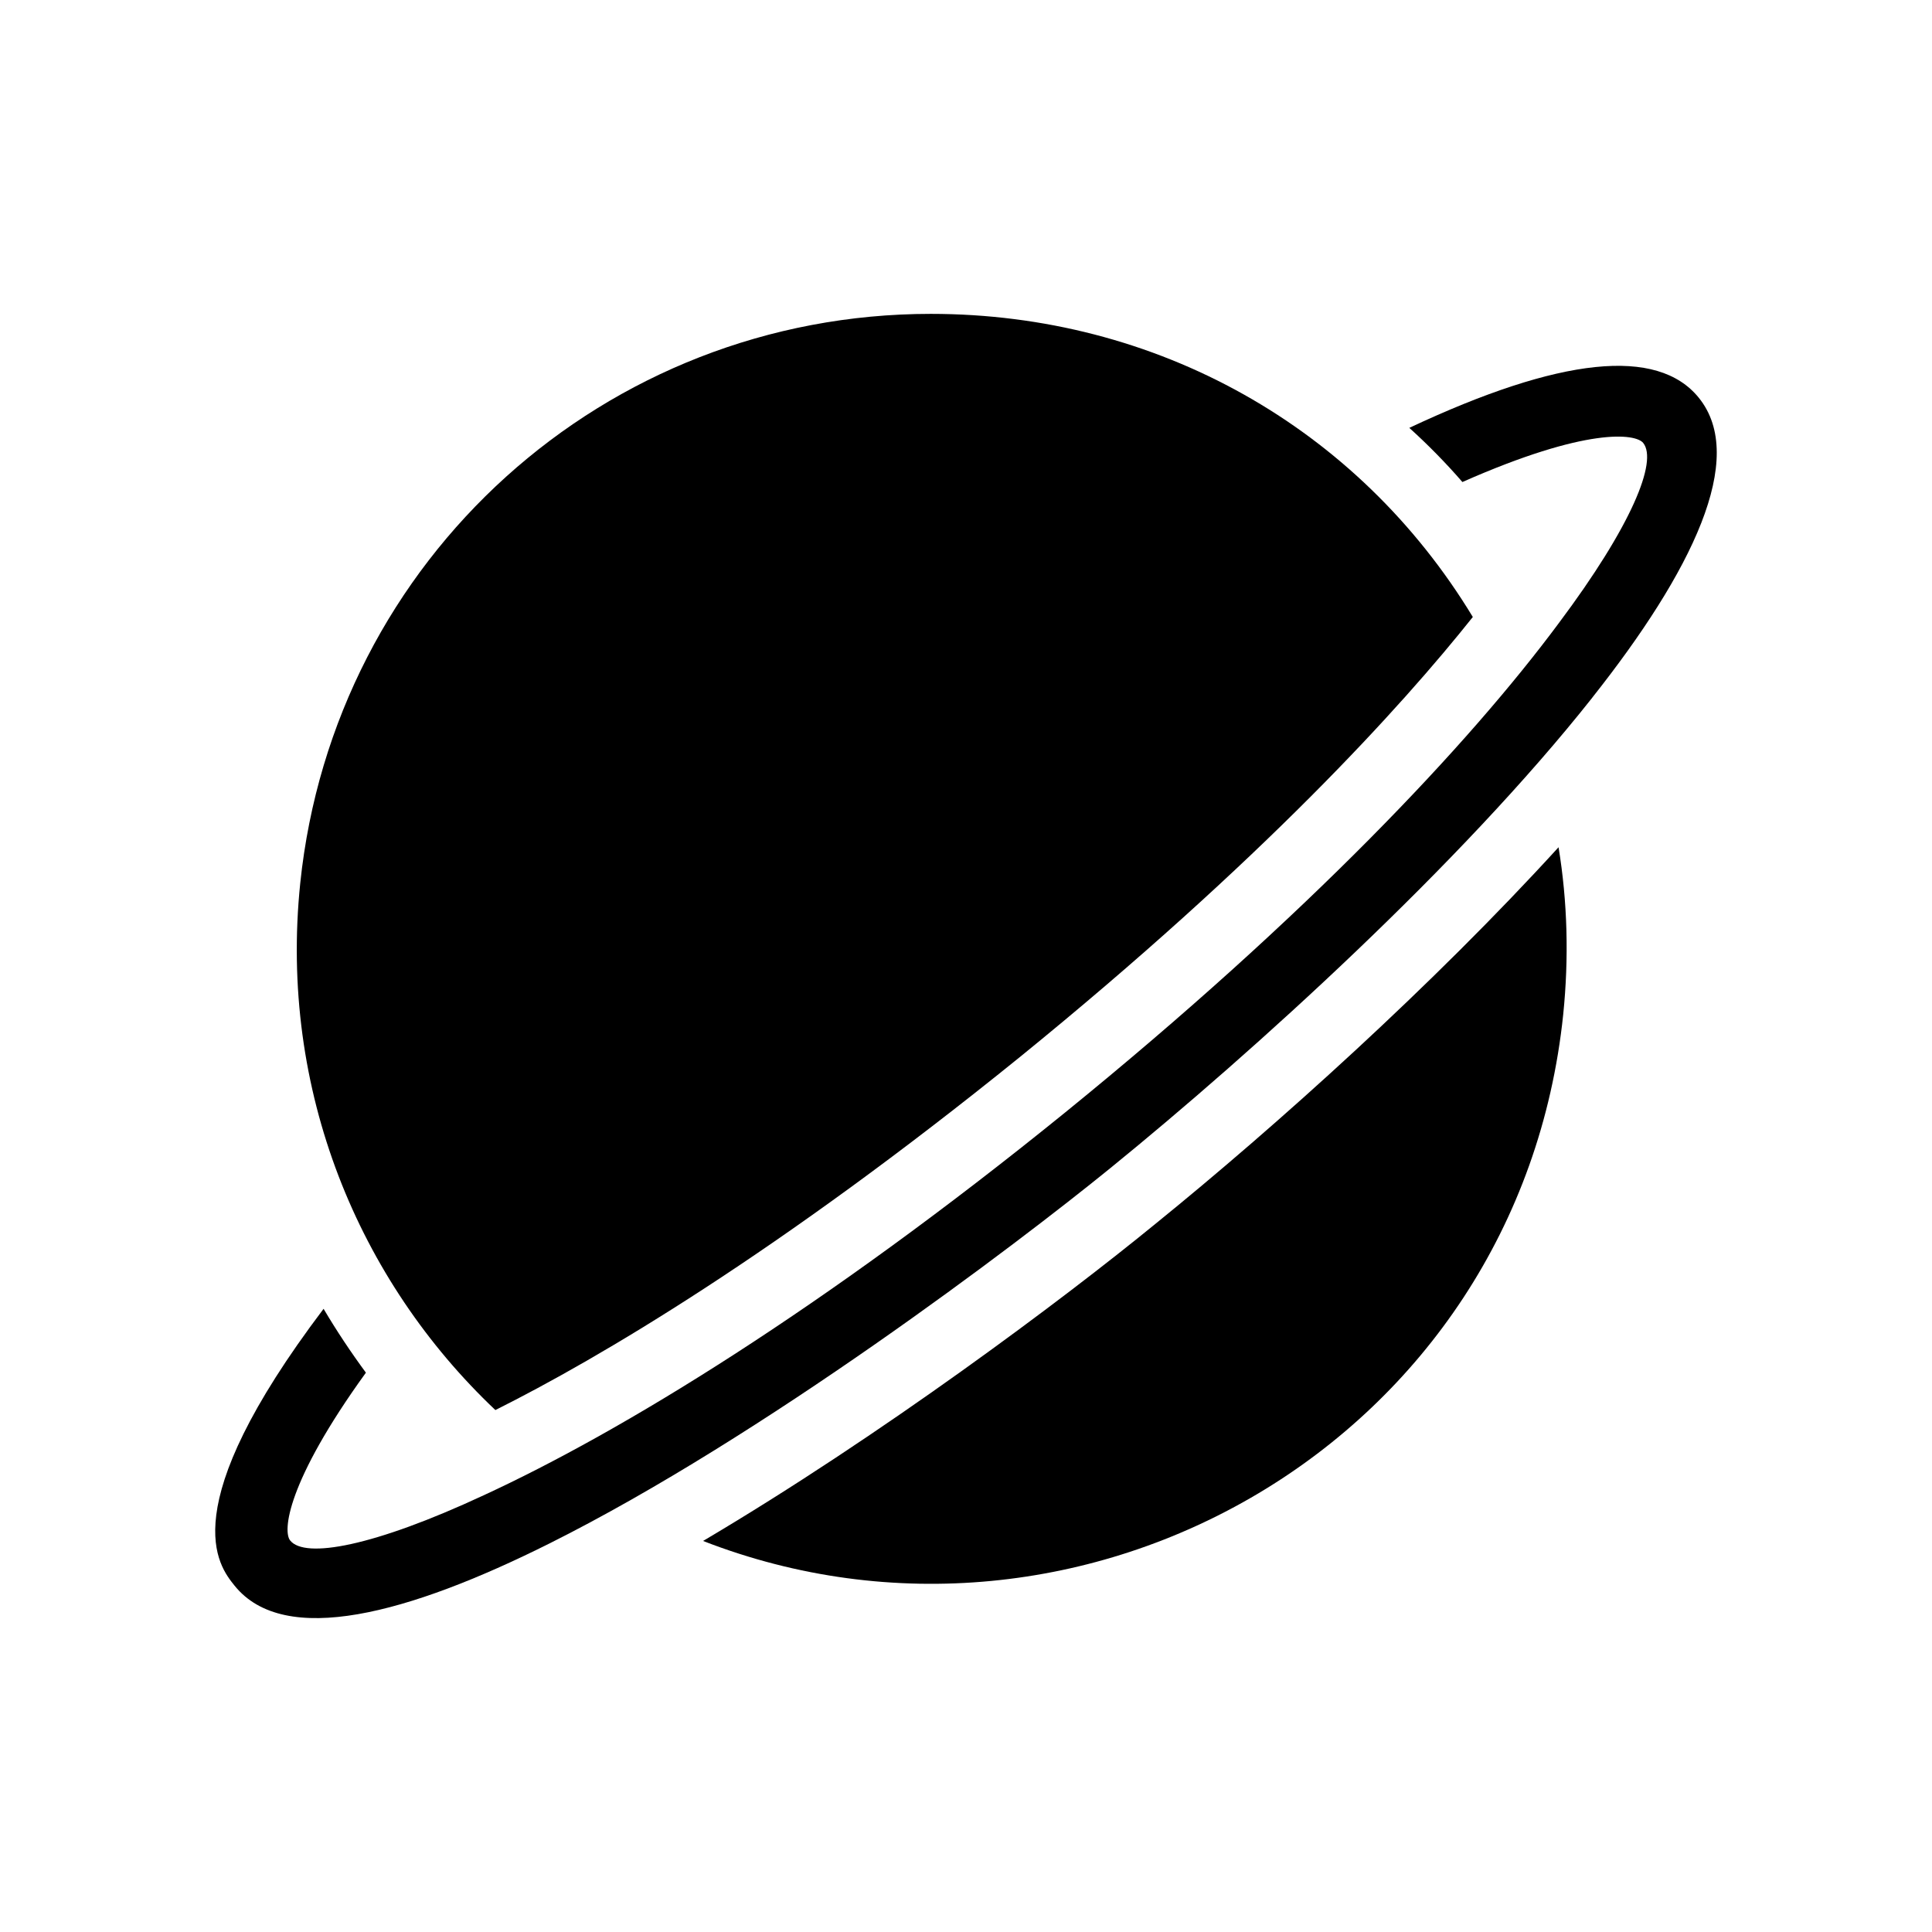 <?xml version="1.0" encoding="UTF-8"?>
<!-- Uploaded to: ICON Repo, www.svgrepo.com, Generator: ICON Repo Mixer Tools -->
<svg fill="#000000" width="800px" height="800px" version="1.1" viewBox="144 144 512 512" xmlns="http://www.w3.org/2000/svg">
 <g>
  <path d="m534.32 307.5c-18.918 23.766-55.703 64.355-120.06 116.64-64.258 51.996-111.6 79.848-138.98 93.539-36.203-34.262-57.395-84.621-51.711-139.64 8.934-86.027 80.801-150.86 167.11-150.86 59.895 0 113.17 30.059 143.63 80.324z"/>
  <path d="m558.27 412.82c-11.77 113.31-127.54 178.59-227.95 139.55 46.957-27.758 95.25-63.879 119.87-84.031 32.035-25.953 73.574-63.309 106.84-99.812 2.379 14.449 2.762 29.371 1.238 44.297z"/>
  <path d="m565.98 328.88c-34.793 44.012-89.641 93.727-127.76 124.71-24.906 20.246-91.922 71.105-148.58 99.43-37.453 18.727-70.25 27.566-83.461 11.215-4.277-5.324-16.539-20.344 23.574-73.387 3.422 5.797 7.223 11.5 11.215 16.922-21.102 29.184-22.055 42.109-20.059 44.488 3.898 4.848 22.055 1.617 51.234-11.977 36.312-16.73 89.734-49.238 154.09-101.43 64.258-52.188 107.13-97.719 130.89-129.75 19.297-25.762 26.234-42.871 22.34-47.719-1.996-2.473-14.828-4.277-47.91 10.359-4.371-5.039-9.125-9.887-14.07-14.352 40.02-18.82 65.781-21.484 76.711-7.984 12.938 15.969-1.797 46.102-28.223 79.469z"/>
 </g>
</svg>